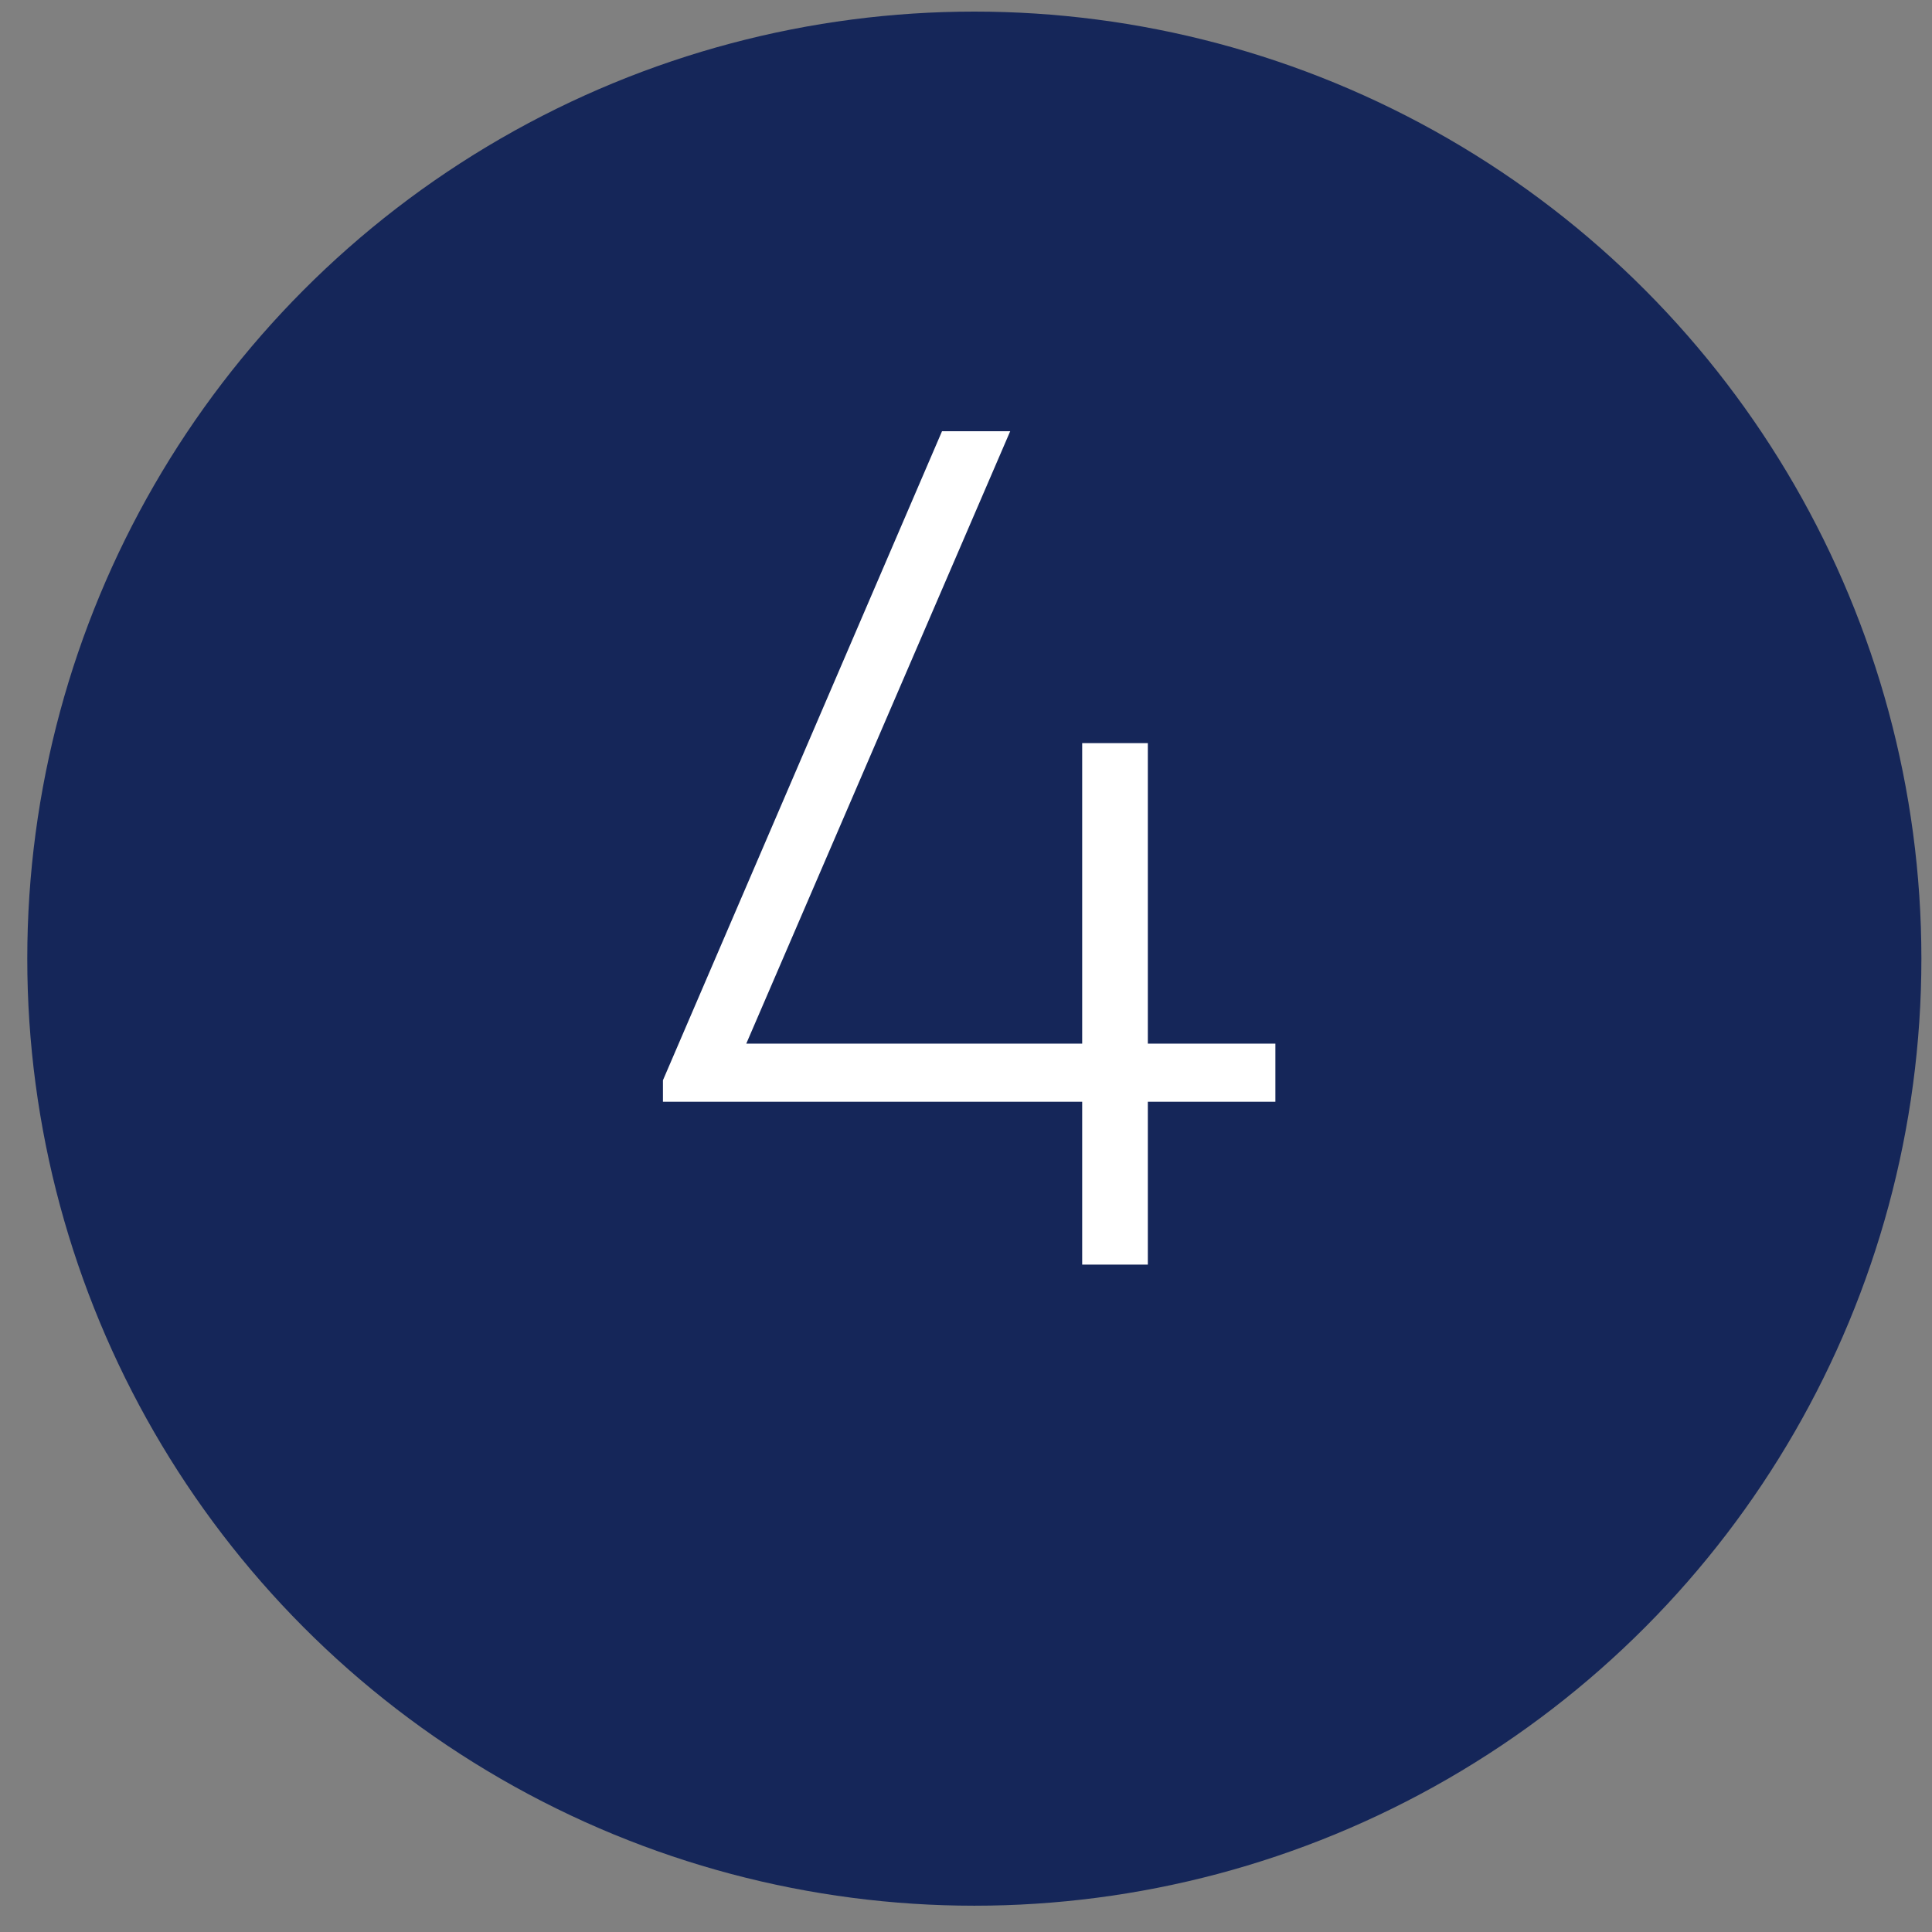 <svg width="51" height="51" fill="none" xmlns="http://www.w3.org/2000/svg"><rect width="100%" height="100%" fill="#808080" stroke="none"/><circle cx="25.72" cy="25.306" r="25" fill="#152659"/><path d="M33.668 29.083H30.3v4.3h-1.733v-4.3H17.5v-.567l7.367-17.133h1.8L19.7 27.549h8.867v-7.933H30.3v7.933h3.367v1.534z" fill="#fff"/></svg>